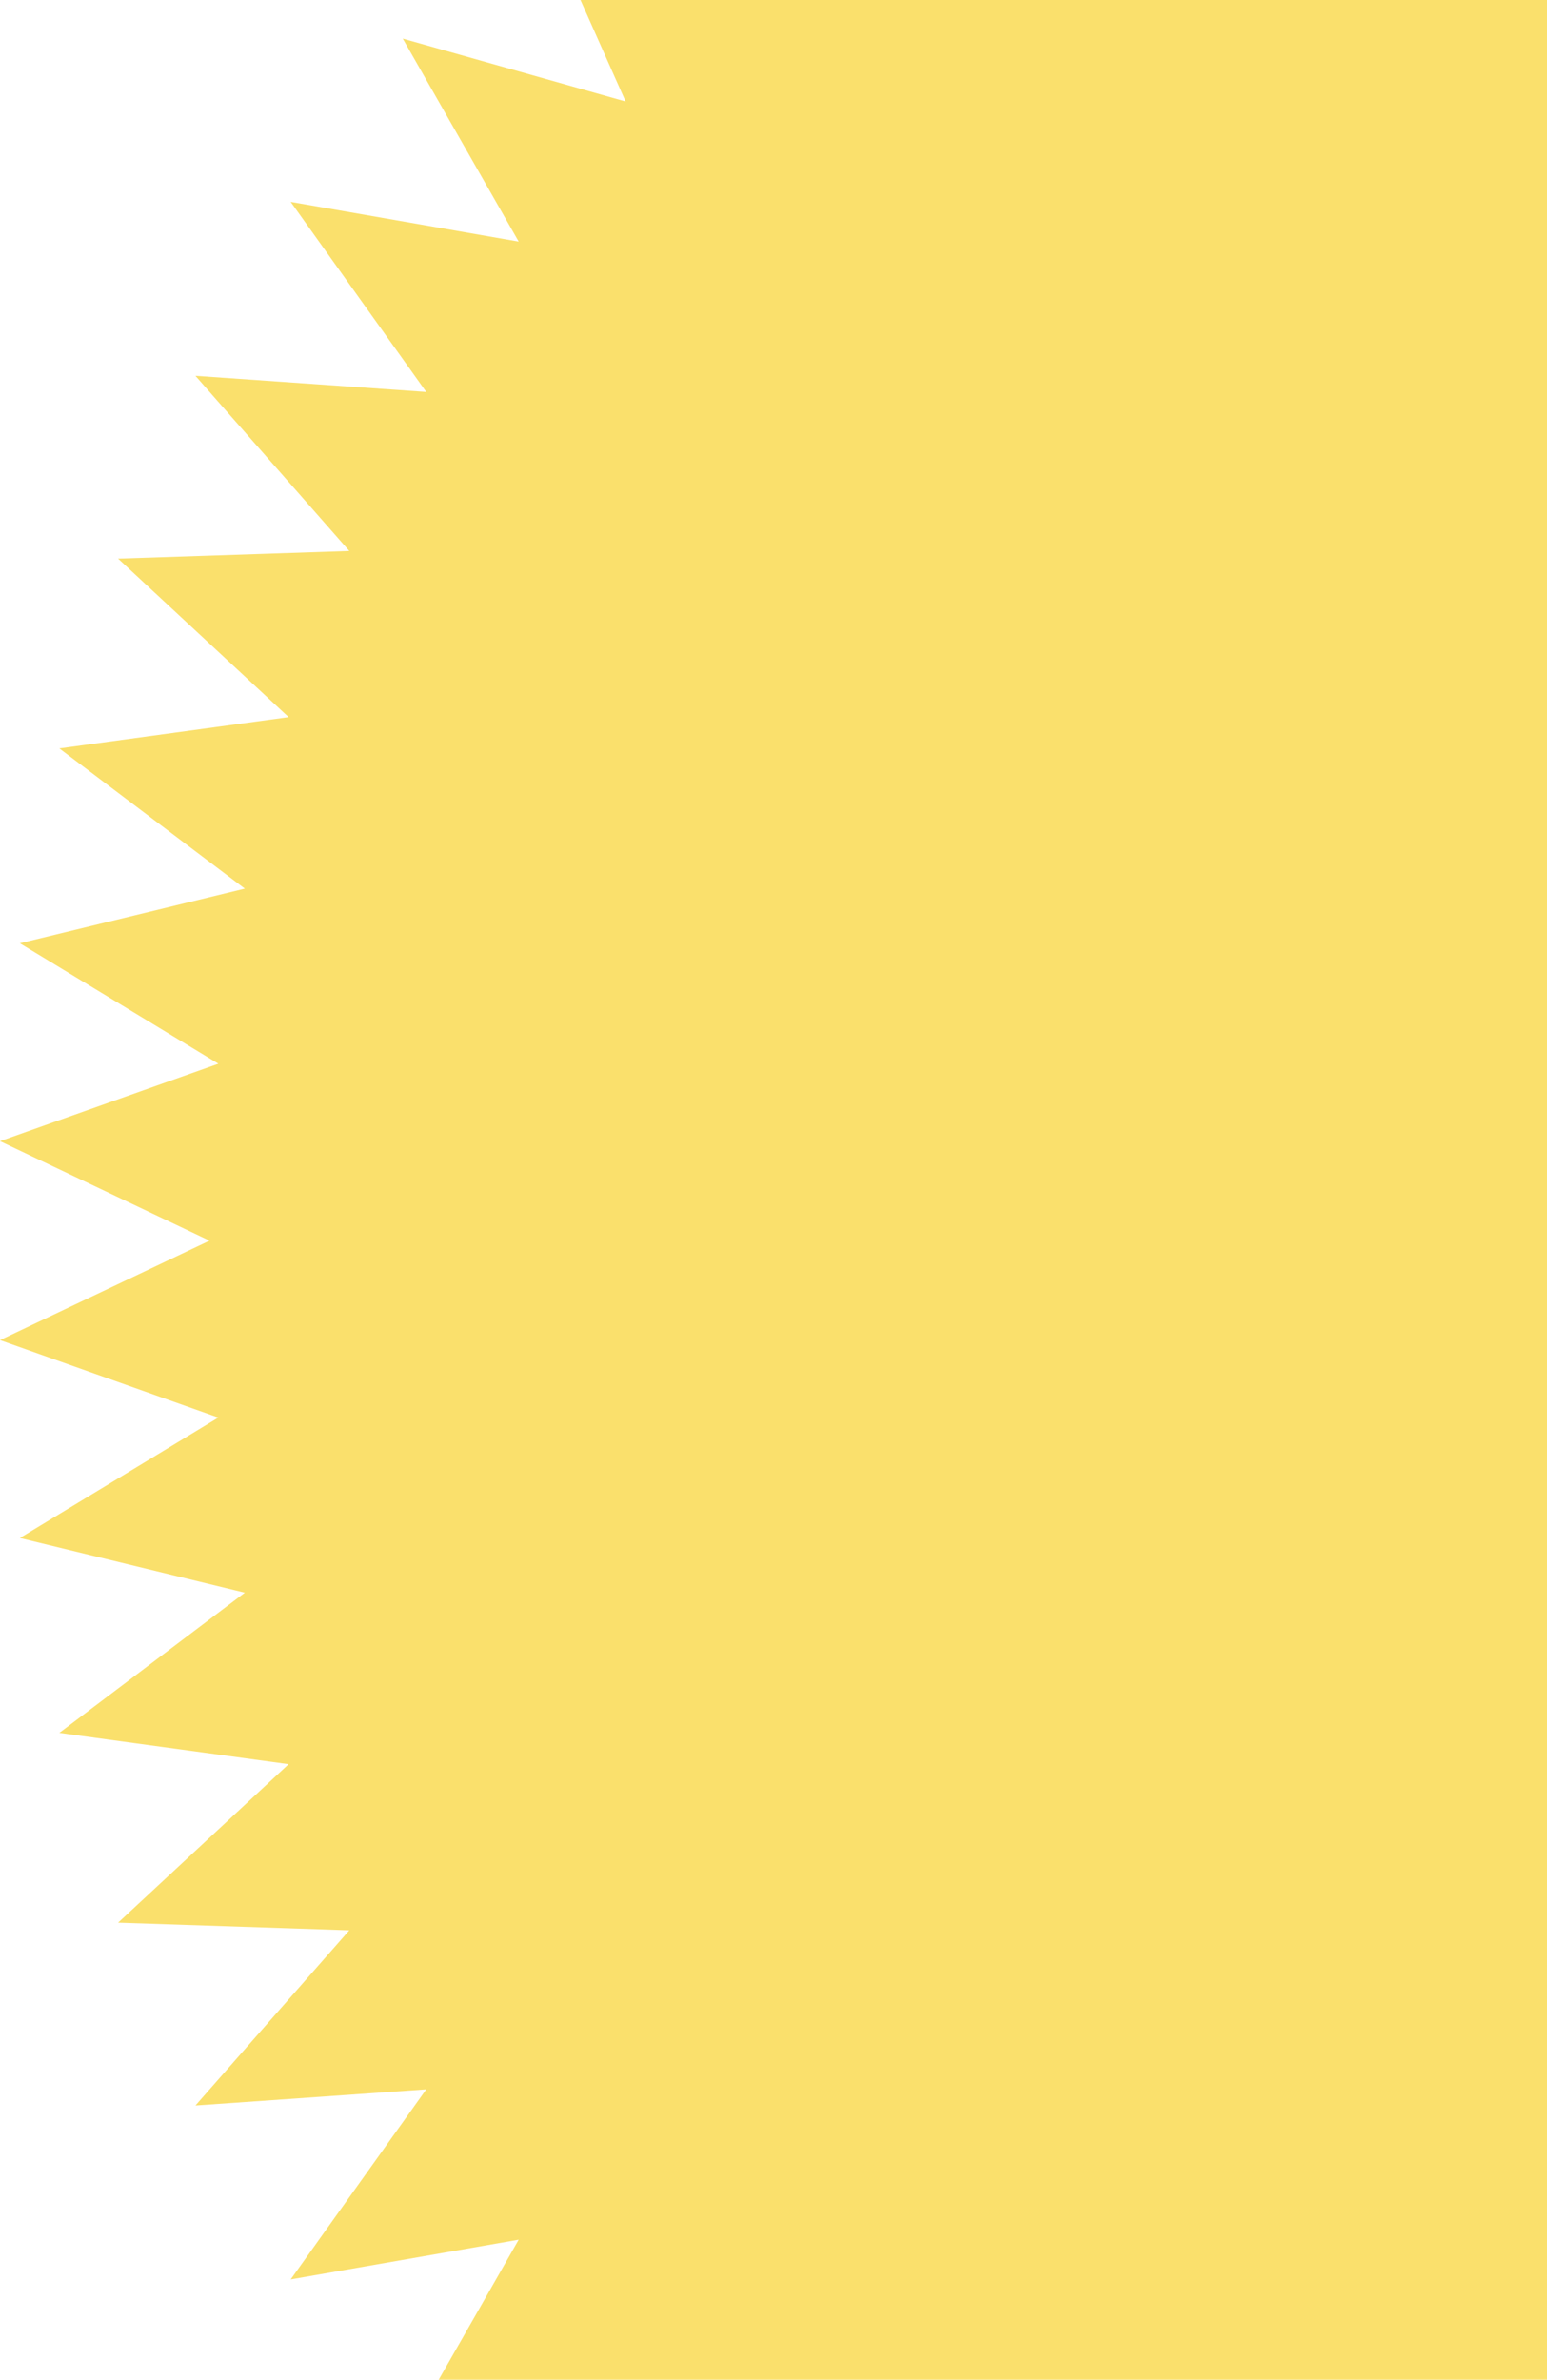 <svg width="655" height="1007" viewBox="0 0 655 1007" fill="none" xmlns="http://www.w3.org/2000/svg">
<path d="M782.013 -214.094L736.038 -301.741L708.417 -206.511L653.921 -288.99L635.944 -191.417L573.509 -267.901L565.365 -168.977L495.615 -238.655L497.379 -139.42L421.035 -201.589L432.705 -103.041L350.53 -157.061L371.984 -60.209L284.848 -105.523L315.856 -11.381L224.636 -47.531L264.886 42.95L170.517 16.333L219.608 102.236L123.073 85.43L180.473 165.854L82.757 159.032L147.898 233.157L50.002 236.392L122.204 303.458L25.128 316.701L103.662 376.028L8.406 399.156L92.459 450.121L0 482.905L88.719 525L0 567.087L92.459 599.863L8.406 650.828L103.662 673.964L25.128 733.291L122.204 746.533L50.002 813.608L147.898 816.834L82.757 890.968L180.473 884.138L123.073 964.562L219.608 947.756L170.517 1033.65L264.886 1007.03L224.636 1097.53L315.856 1061.37L284.848 1155.52L371.984 1110.2L350.53 1207.04L432.705 1153.02L421.035 1251.57L497.379 1189.41L495.615 1288.65L565.365 1218.97L573.509 1317.89L635.944 1241.42L653.921 1338.98L708.417 1256.5L736.038 1351.73L782.013 1264.09L819 1356V-306L782.013 -214.094Z" fill="#FAE06C"/>
</svg>
